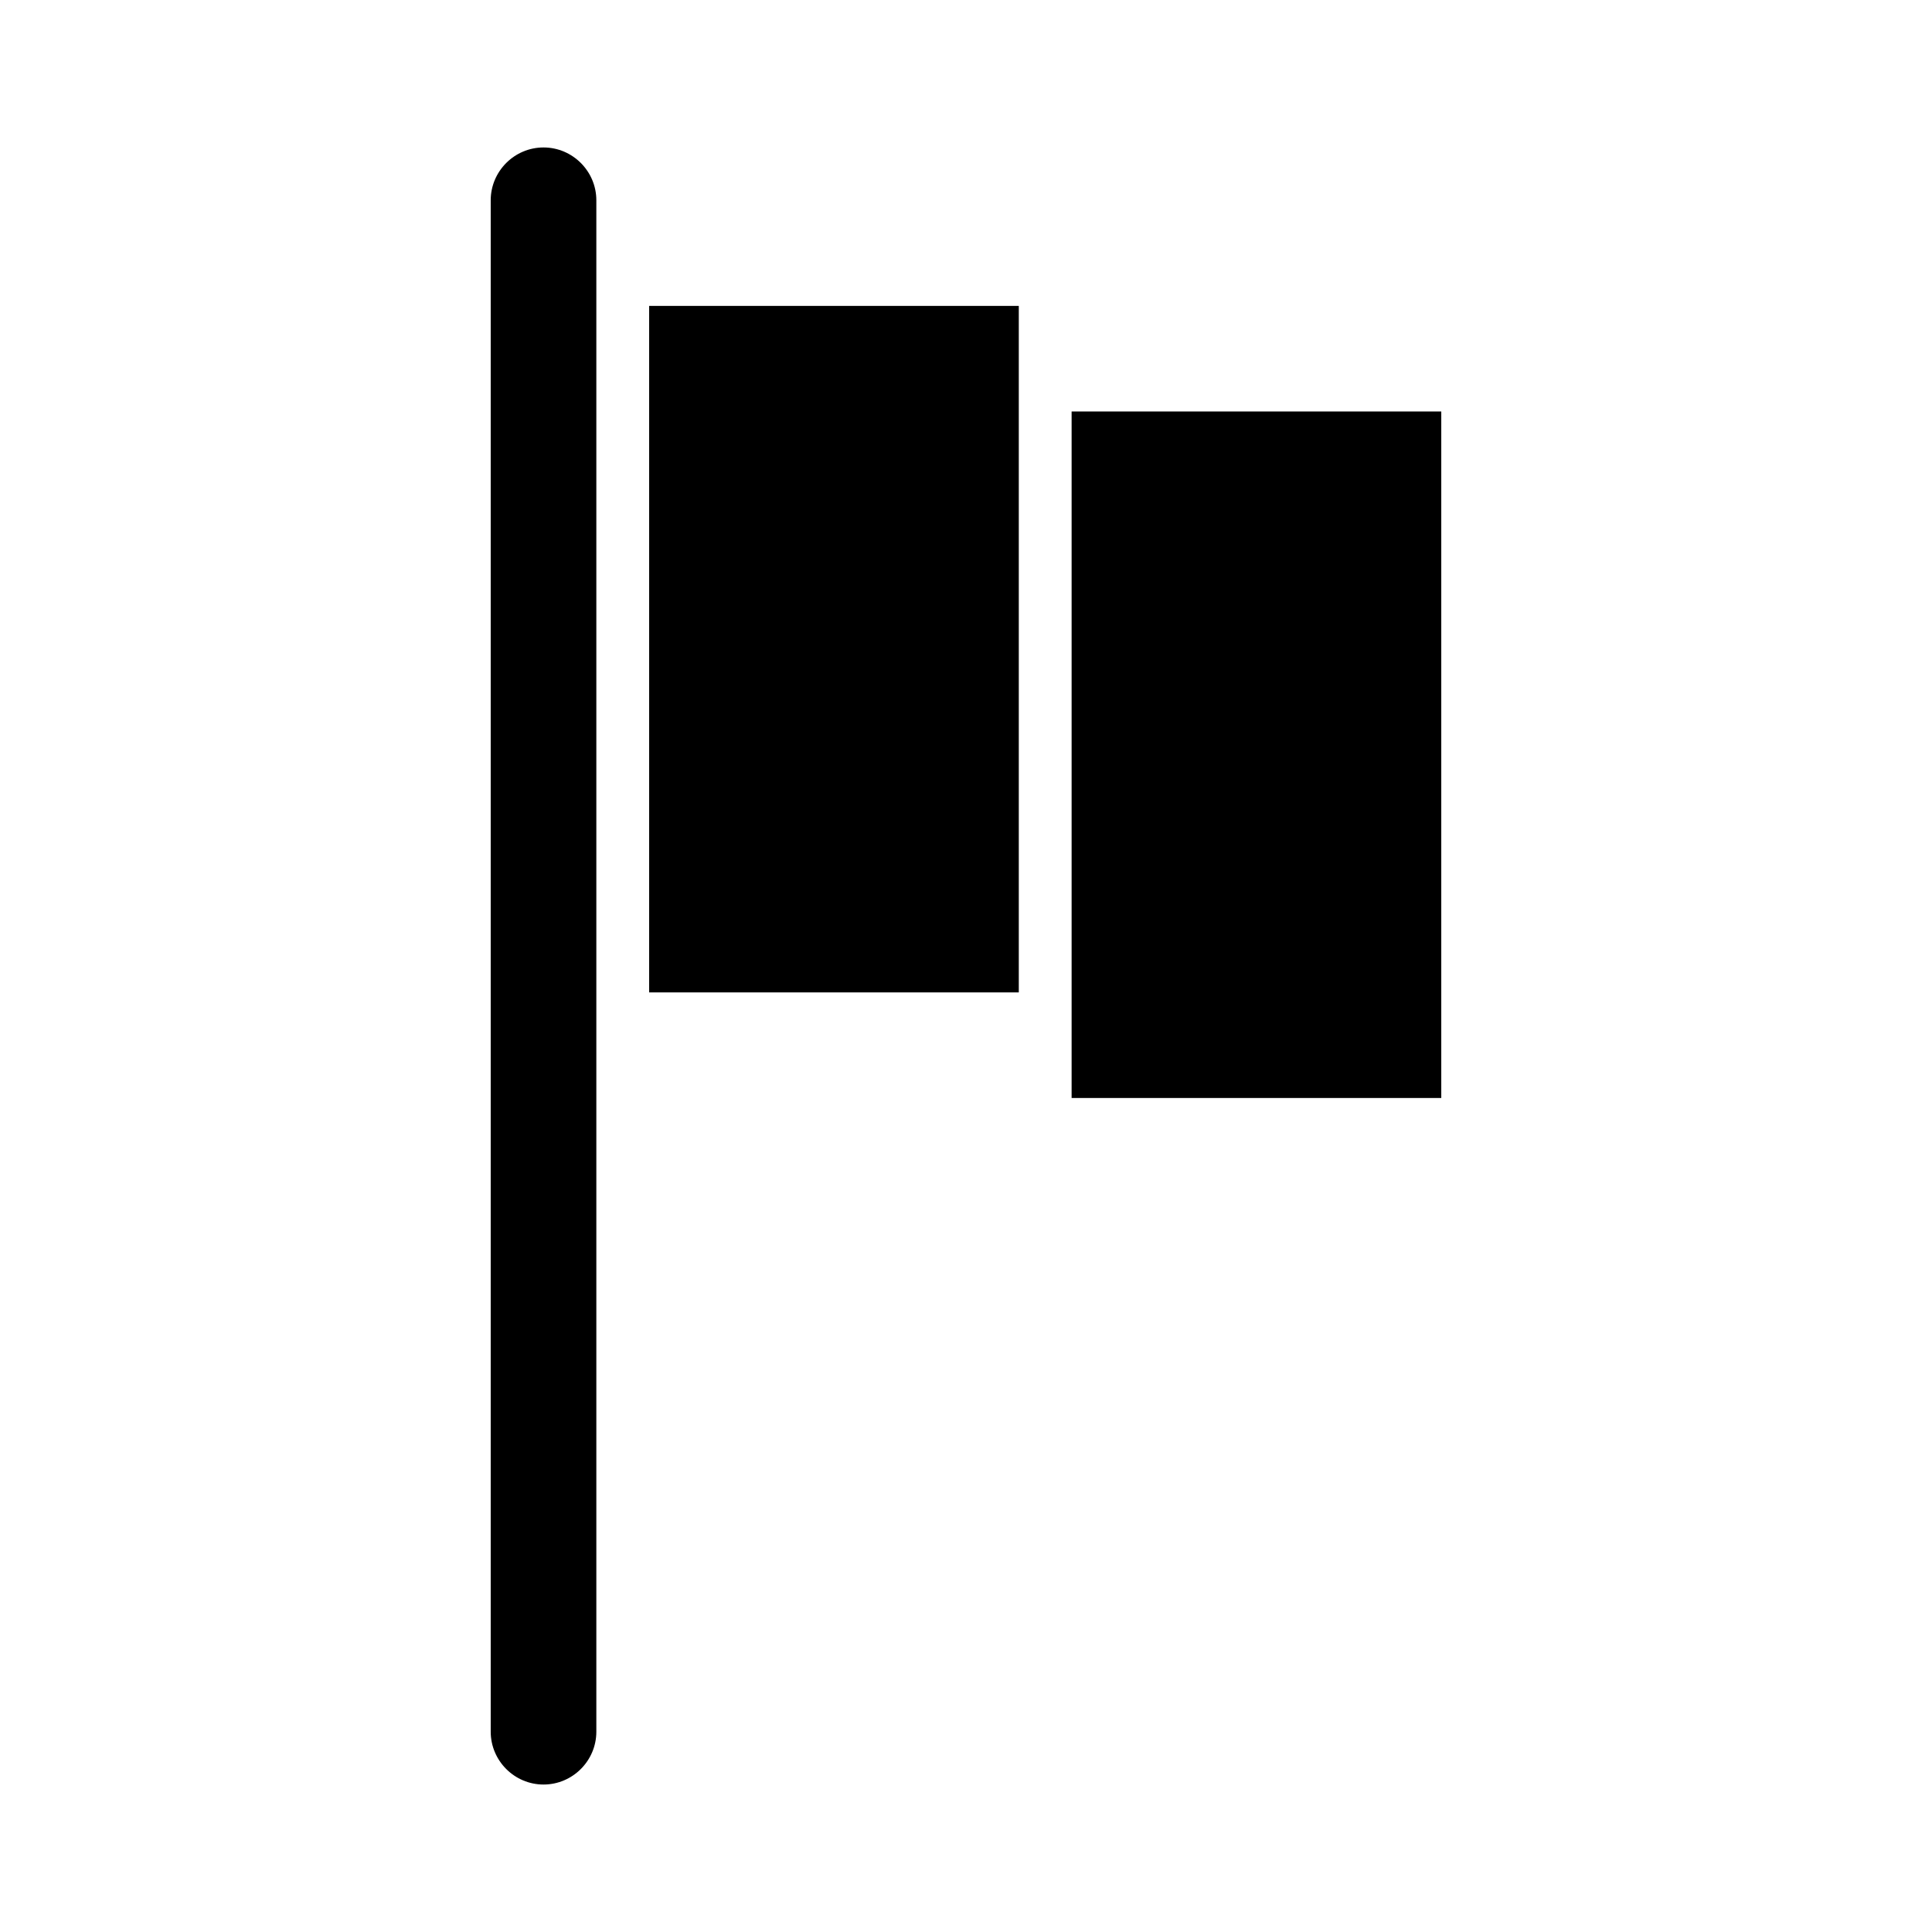 <?xml version="1.0" encoding="UTF-8"?>
<!-- Uploaded to: ICON Repo, www.svgrepo.com, Generator: ICON Repo Mixer Tools -->
<svg fill="#000000" width="800px" height="800px" version="1.1" viewBox="144 144 512 512" xmlns="http://www.w3.org/2000/svg">
 <g>
  <path d="m525.95 253.05h-97.961v181.93h97.961z"/>
  <path d="m288.04 616.92c7.695 0 13.996-6.297 13.996-13.996v-405.85c0-7.695-6.297-13.996-13.996-13.996-7.695 0-13.996 6.297-13.996 13.996v405.85c0.004 7.695 6.301 13.996 13.996 13.996z"/>
  <path d="m413.99 246.06v-20.992h-97.961v181.93h97.961z"/>
 </g>
</svg>